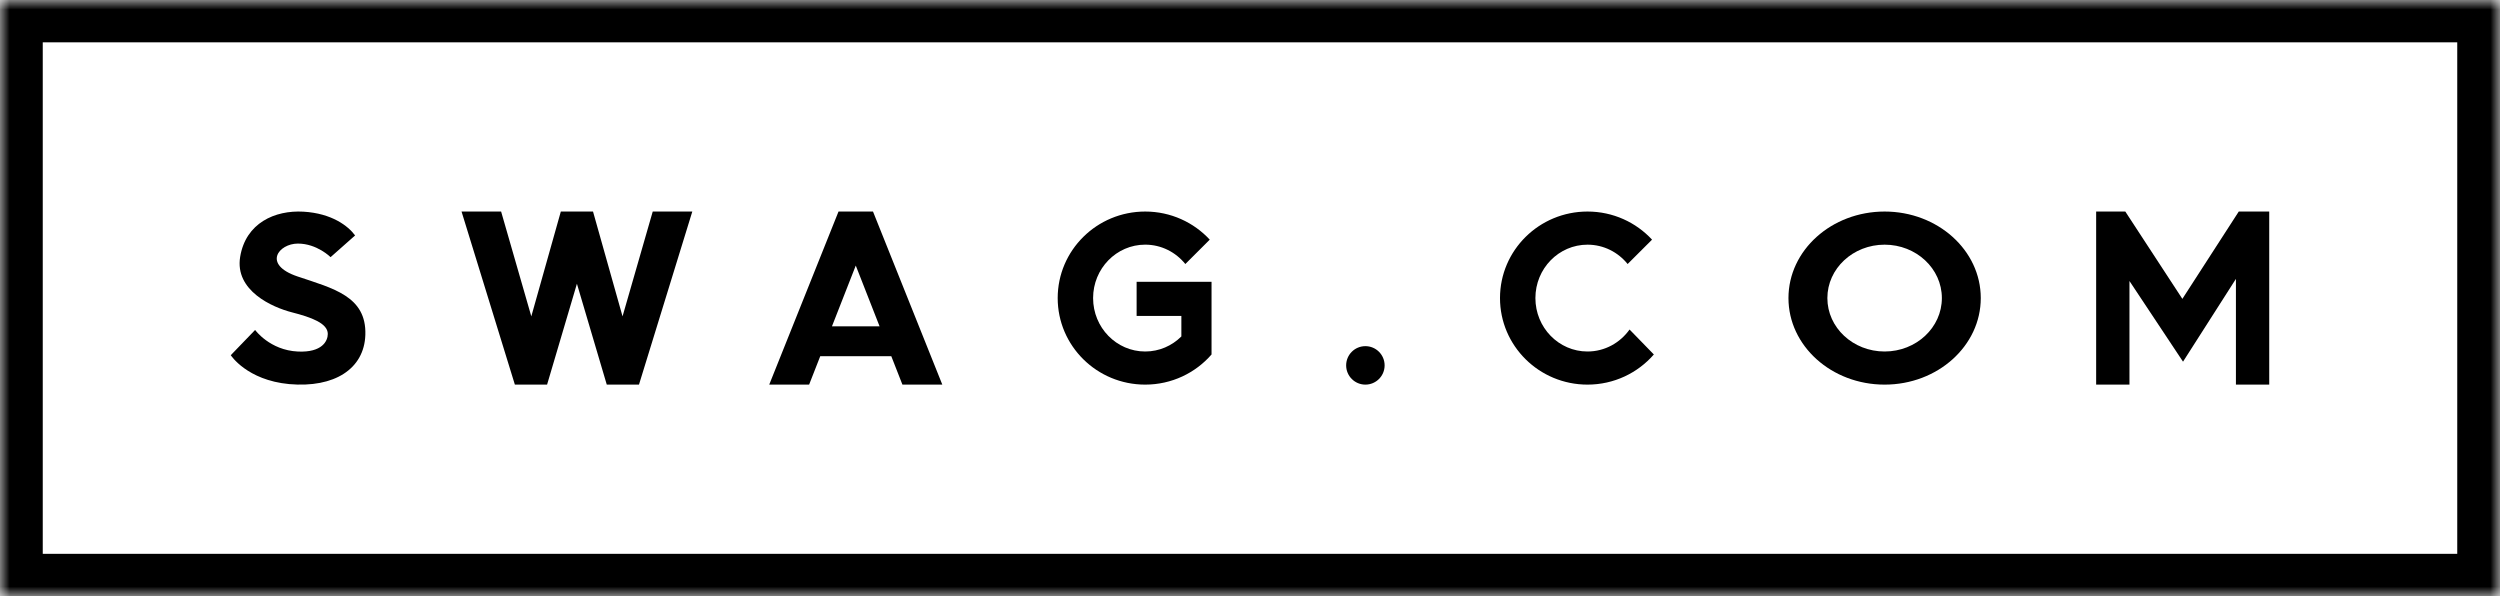 <?xml version="1.0" encoding="UTF-8"?>
<svg xmlns="http://www.w3.org/2000/svg" xmlns:xlink="http://www.w3.org/1999/xlink" width="130px" height="31px" viewBox="0 0 130 31" version="1.1">
  <defs>
    <polygon id="path-1" points="0 31 130 31 130 1.42108547e-14 0 1.42108547e-14"></polygon>
  </defs>
  <g id="Symbols" stroke="none" stroke-width="1" fill="none" fill-rule="evenodd">
    <g id="brand/logo/dark">
      <polygon id="Fill-1" fill="#000000" points="116.416 11 116.268 11.229 113.483 15.541 110.732 11.331 110.516 11 109 11 109 20 110.732 20 110.732 14.612 113.517 18.807 116.268 14.502 116.268 20 118 20 118 11"></polygon>
      <path d="M98,18.278 C96.355,18.278 95.023,17.034 95.023,15.5 C95.023,13.966 96.355,12.723 98,12.723 C99.644,12.723 100.977,13.966 100.977,15.5 C100.977,17.034 99.644,18.278 98,18.278 M98,11 C95.238,11 93,13.015 93,15.5 C93,17.985 95.238,20 98,20 C100.761,20 103,17.985 103,15.5 C103,13.015 100.761,11 98,11" id="Fill-2" fill="#000000"></path>
      <path d="M82.55,18.278 C81.054,18.278 79.841,17.034 79.841,15.5 C79.841,13.966 81.054,12.723 82.55,12.723 C83.39,12.723 84.14,13.114 84.637,13.729 L85.906,12.462 C85.075,11.564 83.879,11 82.55,11 C80.037,11 78,13.015 78,15.5 C78,17.985 80.037,20 82.55,20 C83.93,20 85.165,19.392 86,18.433 L84.737,17.135 C84.245,17.826 83.45,18.278 82.55,18.278" id="Fill-4" fill="#000000"></path>
      <path d="M59.104,14.652 L59.104,16.43 L61.431,16.43 L61.431,17.495 C60.945,17.979 60.282,18.278 59.55,18.278 C58.054,18.278 56.841,17.034 56.841,15.5 C56.841,13.966 58.054,12.722 59.55,12.722 C60.39,12.722 61.14,13.114 61.637,13.729 L62.907,12.462 C62.075,11.564 60.879,11 59.55,11 C57.037,11 55,13.015 55,15.5 C55,17.985 57.037,20 59.55,20 C60.93,20 62.166,19.392 63,18.433 L63,14.652 L59.104,14.652 Z" id="Fill-6" fill="#000000"></path>
      <path d="M71,18 C70.447,18 70,18.448 70,19 C70,19.552 70.447,20 71,20 C71.552,20 72,19.552 72,19 C72,18.448 71.552,18 71,18" id="Fill-8" fill="#000000"></path>
      <path d="M43.262,16.969 L44.5,13.809 L45.738,16.969 L43.262,16.969 Z M46.926,20 L49,20 L45.396,11 L44.5,11 L43.603,11 L40,20 L42.074,20 L42.653,18.522 L46.347,18.522 L46.926,20 Z" id="Fill-10" fill="#000000"></path>
      <polygon id="Fill-12" fill="#000000" points="33.942 11 32.372 16.451 30.837 11 30 11 29.163 11 27.628 16.451 26.058 11 24 11 26.773 20 28.448 20 30 14.755 31.552 20 33.227 20 36 11"></polygon>
      <path d="M15.472,14.376 C13.627,13.754 14.496,12.666 15.49,12.666 C16.485,12.666 17.19,13.372 17.19,13.372 L18.465,12.243 C18.112,11.759 17.262,11.094 15.779,11.007 C14.297,10.921 12.778,11.595 12.488,13.357 C12.199,15.119 14.17,15.983 15.183,16.242 C16.195,16.501 17.045,16.812 17.045,17.364 C17.045,17.727 16.756,18.34 15.49,18.28 C14.025,18.211 13.266,17.158 13.266,17.158 L12,18.47 C12,18.47 12.832,19.766 15.038,19.973 C17.389,20.181 18.939,19.181 18.998,17.416 C19.066,15.4 17.316,14.998 15.472,14.376" id="Fill-14" fill="#000000"></path>
      <mask id="mask-2" fill="white">
        <use xlink:href="#path-1"></use>
      </mask>
      <g id="Clip-17"></g>
      <path d="M2.223,28.799 L127.777,28.799 L127.777,2.201 L2.223,2.201 L2.223,28.799 Z M0,31 L130,31 L130,1.42108547e-14 L0,1.42108547e-14 L0,31 Z" id="Fill-16" fill="#000000" mask="url(#mask-2)"></path>
    </g>
  </g>
</svg>
